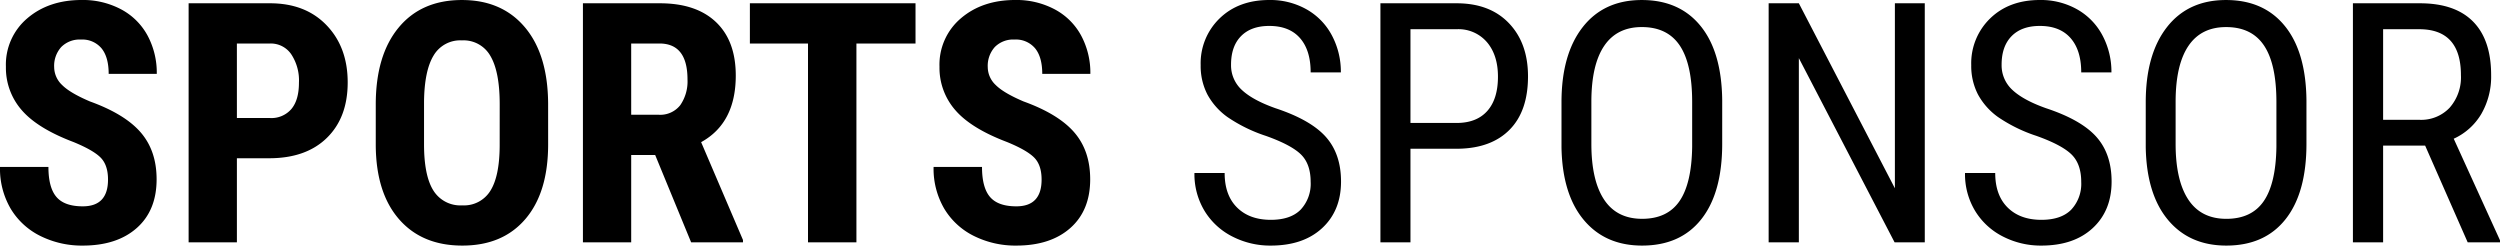 <svg xmlns="http://www.w3.org/2000/svg" width="669.243" height="65.742" viewBox="0 0 669.243 65.742">
  <path id="パス_19800" data-name="パス 19800" d="M32.168-16.787q0-3.911-2-5.911T22.9-26.851Q13.271-30.5,9.053-35.4a17.177,17.177,0,0,1-4.219-11.58,16.233,16.233,0,0,1,5.735-12.986q5.735-4.9,14.568-4.9a21.813,21.813,0,0,1,10.5,2.483,17.224,17.224,0,0,1,7.1,7.009A21.027,21.027,0,0,1,45.22-45.088H32.344q0-4.482-1.912-6.833a6.7,6.7,0,0,0-5.515-2.351,6.906,6.906,0,0,0-5.273,2,7.517,7.517,0,0,0-1.89,5.383,6.629,6.629,0,0,0,2.109,4.768q2.109,2.131,7.471,4.417,9.36,3.384,13.6,8.306t4.241,12.524q0,8.35-5.317,13.052T25.4.879A24.9,24.9,0,0,1,14.106-1.67,19.117,19.117,0,0,1,6.13-8.965,21.191,21.191,0,0,1,3.252-20.171H16.216q0,5.537,2.153,8.042t7.031,2.5Q32.168-9.624,32.168-16.787Zm34.5-5.713V0H53.745V-63.984h21.8q9.492,0,15.139,5.889T96.328-42.8q0,9.4-5.581,14.854T75.278-22.5Zm0-10.767h8.877a7.034,7.034,0,0,0,5.713-2.417q2.021-2.417,2.021-7.031a12.682,12.682,0,0,0-2.065-7.625,6.623,6.623,0,0,0-5.537-2.878H66.665Zm83.32,7.031q0,12.876-6.086,20T127,.879q-10.767,0-16.919-7.053t-6.24-19.753V-36.87q0-13.184,6.108-20.588t16.963-7.4q10.679,0,16.831,7.273t6.24,20.413ZM137.021-36.958q0-8.657-2.461-12.876a8.235,8.235,0,0,0-7.646-4.219,8.266,8.266,0,0,0-7.6,4.065q-2.461,4.065-2.549,12.371v11.382q0,8.394,2.5,12.371A8.5,8.5,0,0,0,127-9.888a8.28,8.28,0,0,0,7.515-3.889q2.461-3.889,2.5-12.063Zm41.616,13.579h-6.416V0H159.3V-63.984h20.61q9.712,0,15.007,5.032t5.3,14.3q0,12.744-9.272,17.842L202.148-.615V0H188.262Zm-6.416-10.767h7.339a6.8,6.8,0,0,0,5.8-2.571,11.171,11.171,0,0,0,1.934-6.877q0-9.624-7.515-9.624h-7.559Zm76.113-19.072h-15.82V0H219.551V-53.218H203.994V-63.984h44.341Zm33.75,36.431q0-3.911-2-5.911t-7.273-4.153Q263.188-30.5,258.97-35.4a17.177,17.177,0,0,1-4.219-11.58,16.233,16.233,0,0,1,5.735-12.986q5.735-4.9,14.568-4.9a21.813,21.813,0,0,1,10.5,2.483,17.224,17.224,0,0,1,7.1,7.009,21.027,21.027,0,0,1,2.483,10.283H282.261q0-4.482-1.912-6.833a6.7,6.7,0,0,0-5.515-2.351,6.906,6.906,0,0,0-5.273,2,7.517,7.517,0,0,0-1.89,5.383,6.629,6.629,0,0,0,2.109,4.768q2.109,2.131,7.471,4.417,9.36,3.384,13.6,8.306t4.241,12.524q0,8.35-5.317,13.052T275.317.879A24.9,24.9,0,0,1,264.023-1.67a19.117,19.117,0,0,1-7.976-7.295,21.191,21.191,0,0,1-2.878-11.206h12.964q0,5.537,2.153,8.042t7.031,2.5Q282.085-9.624,282.085-16.787Zm72.026.615q0-4.79-2.593-7.339t-9.36-4.966a40.633,40.633,0,0,1-10.349-5.076,17.963,17.963,0,0,1-5.361-6.064,16.6,16.6,0,0,1-1.78-7.8,16.7,16.7,0,0,1,5.076-12.524q5.076-4.922,13.293-4.922a19.736,19.736,0,0,1,10.02,2.527,17.228,17.228,0,0,1,6.768,7.009,20.71,20.71,0,0,1,2.373,9.844h-8.086q0-5.933-2.856-9.185t-8.218-3.252q-4.878,0-7.559,2.725T332.8-47.549a8.908,8.908,0,0,0,2.9,6.768q2.9,2.725,8.965,4.878,9.448,3.12,13.513,7.69t4.065,11.953q0,7.778-5.054,12.458T343.433.879A22.13,22.13,0,0,1,333.127-1.56,18.437,18.437,0,0,1,325.7-8.416,19.013,19.013,0,0,1,323-18.545h8.086q0,5.933,3.318,9.229t9.031,3.3q5.317,0,8-2.725A10.129,10.129,0,0,0,354.111-16.172Zm26.719-8.877V0h-8.042V-63.984h20.391q8.921,0,14.019,5.339t5.1,14.216q0,9.229-4.856,14.216T393.75-25.049Zm0-6.9h12.349q5.361,0,8.218-3.208t2.856-9.185q0-5.757-2.944-9.229a10.039,10.039,0,0,0-8.086-3.472H380.83Zm83.452,5.581q0,13.1-5.581,20.171T442.837.879Q432.949.879,427.214-6T421.26-25.444V-37.485q0-12.832,5.669-20.1t15.82-7.273q10.107,0,15.754,6.965t5.779,19.885ZM456.24-37.573q0-10.151-3.318-15.1t-10.173-4.944q-6.636,0-10.042,5.01t-3.45,14.766v11.47q0,9.8,3.406,14.941t10.173,5.142q6.768,0,10.02-4.746t3.384-14.546ZM518.511,0h-8.086L484.8-49.307V0h-8.086V-63.984H484.8l25.708,49.526V-63.984h8Zm41.88-16.172q0-4.79-2.593-7.339t-9.36-4.966a40.633,40.633,0,0,1-10.349-5.076,17.963,17.963,0,0,1-5.361-6.064,16.6,16.6,0,0,1-1.78-7.8,16.7,16.7,0,0,1,5.076-12.524q5.076-4.922,13.293-4.922a19.736,19.736,0,0,1,10.02,2.527,17.228,17.228,0,0,1,6.768,7.009,20.71,20.71,0,0,1,2.373,9.844h-8.086q0-5.933-2.856-9.185t-8.218-3.252q-4.878,0-7.559,2.725t-2.681,7.646a8.908,8.908,0,0,0,2.9,6.768q2.9,2.725,8.965,4.878,9.448,3.12,13.513,7.69t4.065,11.953q0,7.778-5.054,12.458T549.712.879A22.13,22.13,0,0,1,539.407-1.56a18.437,18.437,0,0,1-7.427-6.855,19.013,19.013,0,0,1-2.7-10.129h8.086q0,5.933,3.318,9.229t9.031,3.3q5.317,0,8-2.725A10.129,10.129,0,0,0,560.391-16.172Zm60.293-10.2q0,13.1-5.581,20.171T599.238.879Q589.351.879,583.616-6t-5.955-19.446V-37.485q0-12.832,5.669-20.1t15.82-7.273q10.107,0,15.754,6.965t5.779,19.885Zm-8.042-11.206q0-10.151-3.318-15.1T599.15-57.612q-6.636,0-10.042,5.01t-3.45,14.766v11.47q0,9.8,3.406,14.941t10.173,5.142q6.768,0,10.02-4.746t3.384-14.546Zm39.814,11.689h-11.25V0H633.12V-63.984h17.93q9.4,0,14.238,4.9t4.834,14.348a19.936,19.936,0,0,1-2.615,10.349,16.522,16.522,0,0,1-7.4,6.658L672.5-.527V0h-8.657Zm-11.25-6.9h9.756a10.458,10.458,0,0,0,8.064-3.252,12.3,12.3,0,0,0,3.01-8.7q0-12.3-11.162-12.3h-9.668Z" transform="translate(-3.252 64.863)"/>
</svg>
